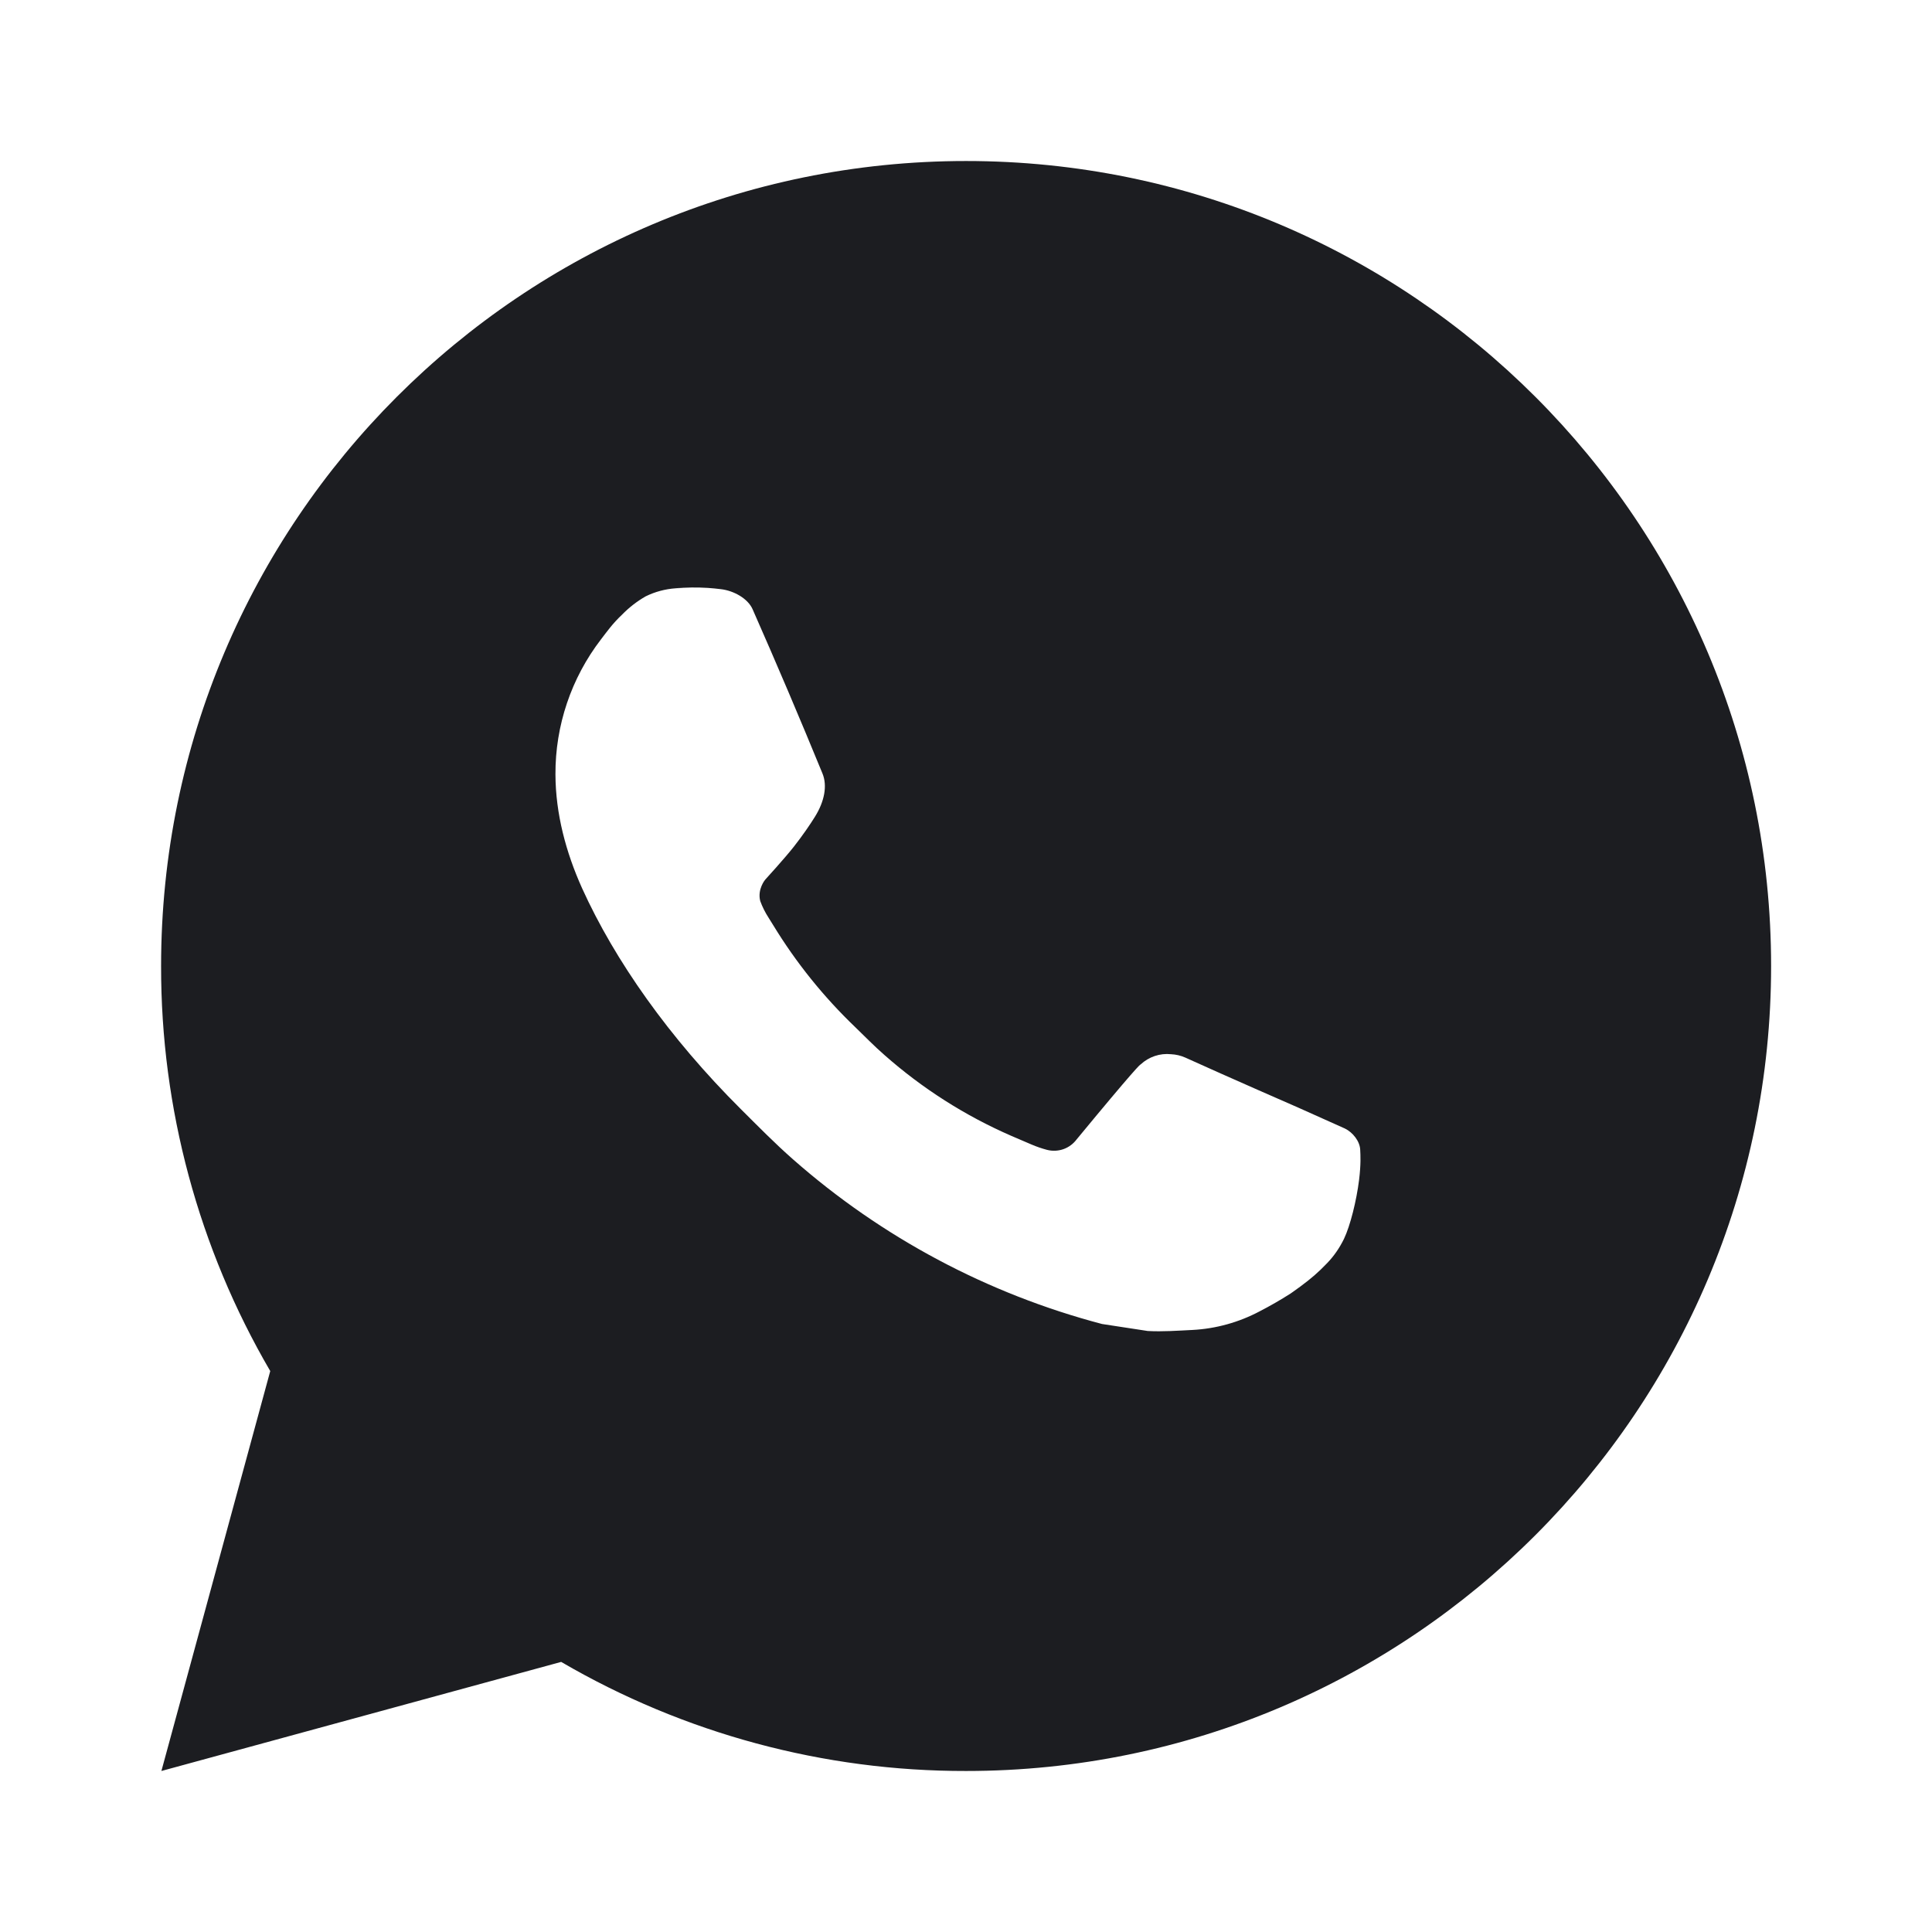 <?xml version="1.0" encoding="UTF-8"?> <svg xmlns="http://www.w3.org/2000/svg" width="50" height="50" viewBox="0 0 50 50" fill="none"><path d="M25.002 4.167C36.509 4.167 45.836 13.494 45.836 25C45.836 36.506 36.509 45.833 25.002 45.833C21.32 45.84 17.703 44.865 14.523 43.01L4.177 45.833L6.994 35.483C5.138 32.302 4.163 28.683 4.169 25C4.169 13.494 13.496 4.167 25.002 4.167ZM17.902 15.208L17.486 15.225C17.216 15.244 16.953 15.314 16.711 15.433C16.485 15.562 16.279 15.722 16.098 15.908C15.848 16.144 15.707 16.348 15.554 16.546C14.784 17.548 14.369 18.778 14.375 20.042C14.379 21.062 14.646 22.056 15.063 22.985C15.915 24.865 17.317 26.854 19.167 28.698C19.613 29.142 20.05 29.587 20.521 30.002C22.82 32.026 25.559 33.485 28.521 34.265L29.704 34.446C30.09 34.467 30.475 34.438 30.863 34.419C31.469 34.387 32.062 34.222 32.598 33.938C32.871 33.797 33.137 33.644 33.396 33.479C33.396 33.479 33.484 33.419 33.657 33.292C33.938 33.083 34.111 32.935 34.344 32.692C34.519 32.511 34.665 32.301 34.782 32.062C34.944 31.723 35.106 31.075 35.173 30.535C35.223 30.123 35.209 29.898 35.202 29.758C35.194 29.535 35.009 29.304 34.806 29.206L33.594 28.663C33.594 28.663 31.782 27.873 30.673 27.369C30.557 27.318 30.433 27.289 30.306 27.283C30.164 27.268 30.02 27.284 29.884 27.33C29.748 27.376 29.624 27.45 29.519 27.548C29.509 27.544 29.369 27.663 27.863 29.488C27.776 29.604 27.657 29.692 27.521 29.74C27.384 29.788 27.236 29.794 27.096 29.758C26.96 29.722 26.827 29.676 26.698 29.621C26.44 29.512 26.35 29.471 26.173 29.396C24.977 28.875 23.87 28.17 22.892 27.306C22.629 27.077 22.386 26.827 22.136 26.585C21.316 25.8 20.602 24.913 20.011 23.944L19.888 23.746C19.801 23.612 19.73 23.469 19.675 23.319C19.596 23.012 19.802 22.767 19.802 22.767C19.802 22.767 20.309 22.212 20.544 21.913C20.773 21.621 20.967 21.337 21.092 21.135C21.338 20.74 21.415 20.333 21.286 20.019C20.702 18.594 20.099 17.176 19.477 15.767C19.354 15.488 18.99 15.287 18.659 15.248C18.546 15.234 18.434 15.223 18.321 15.215C18.041 15.198 17.761 15.201 17.482 15.223L17.902 15.208Z" fill="#1C1D21"></path></svg> 
